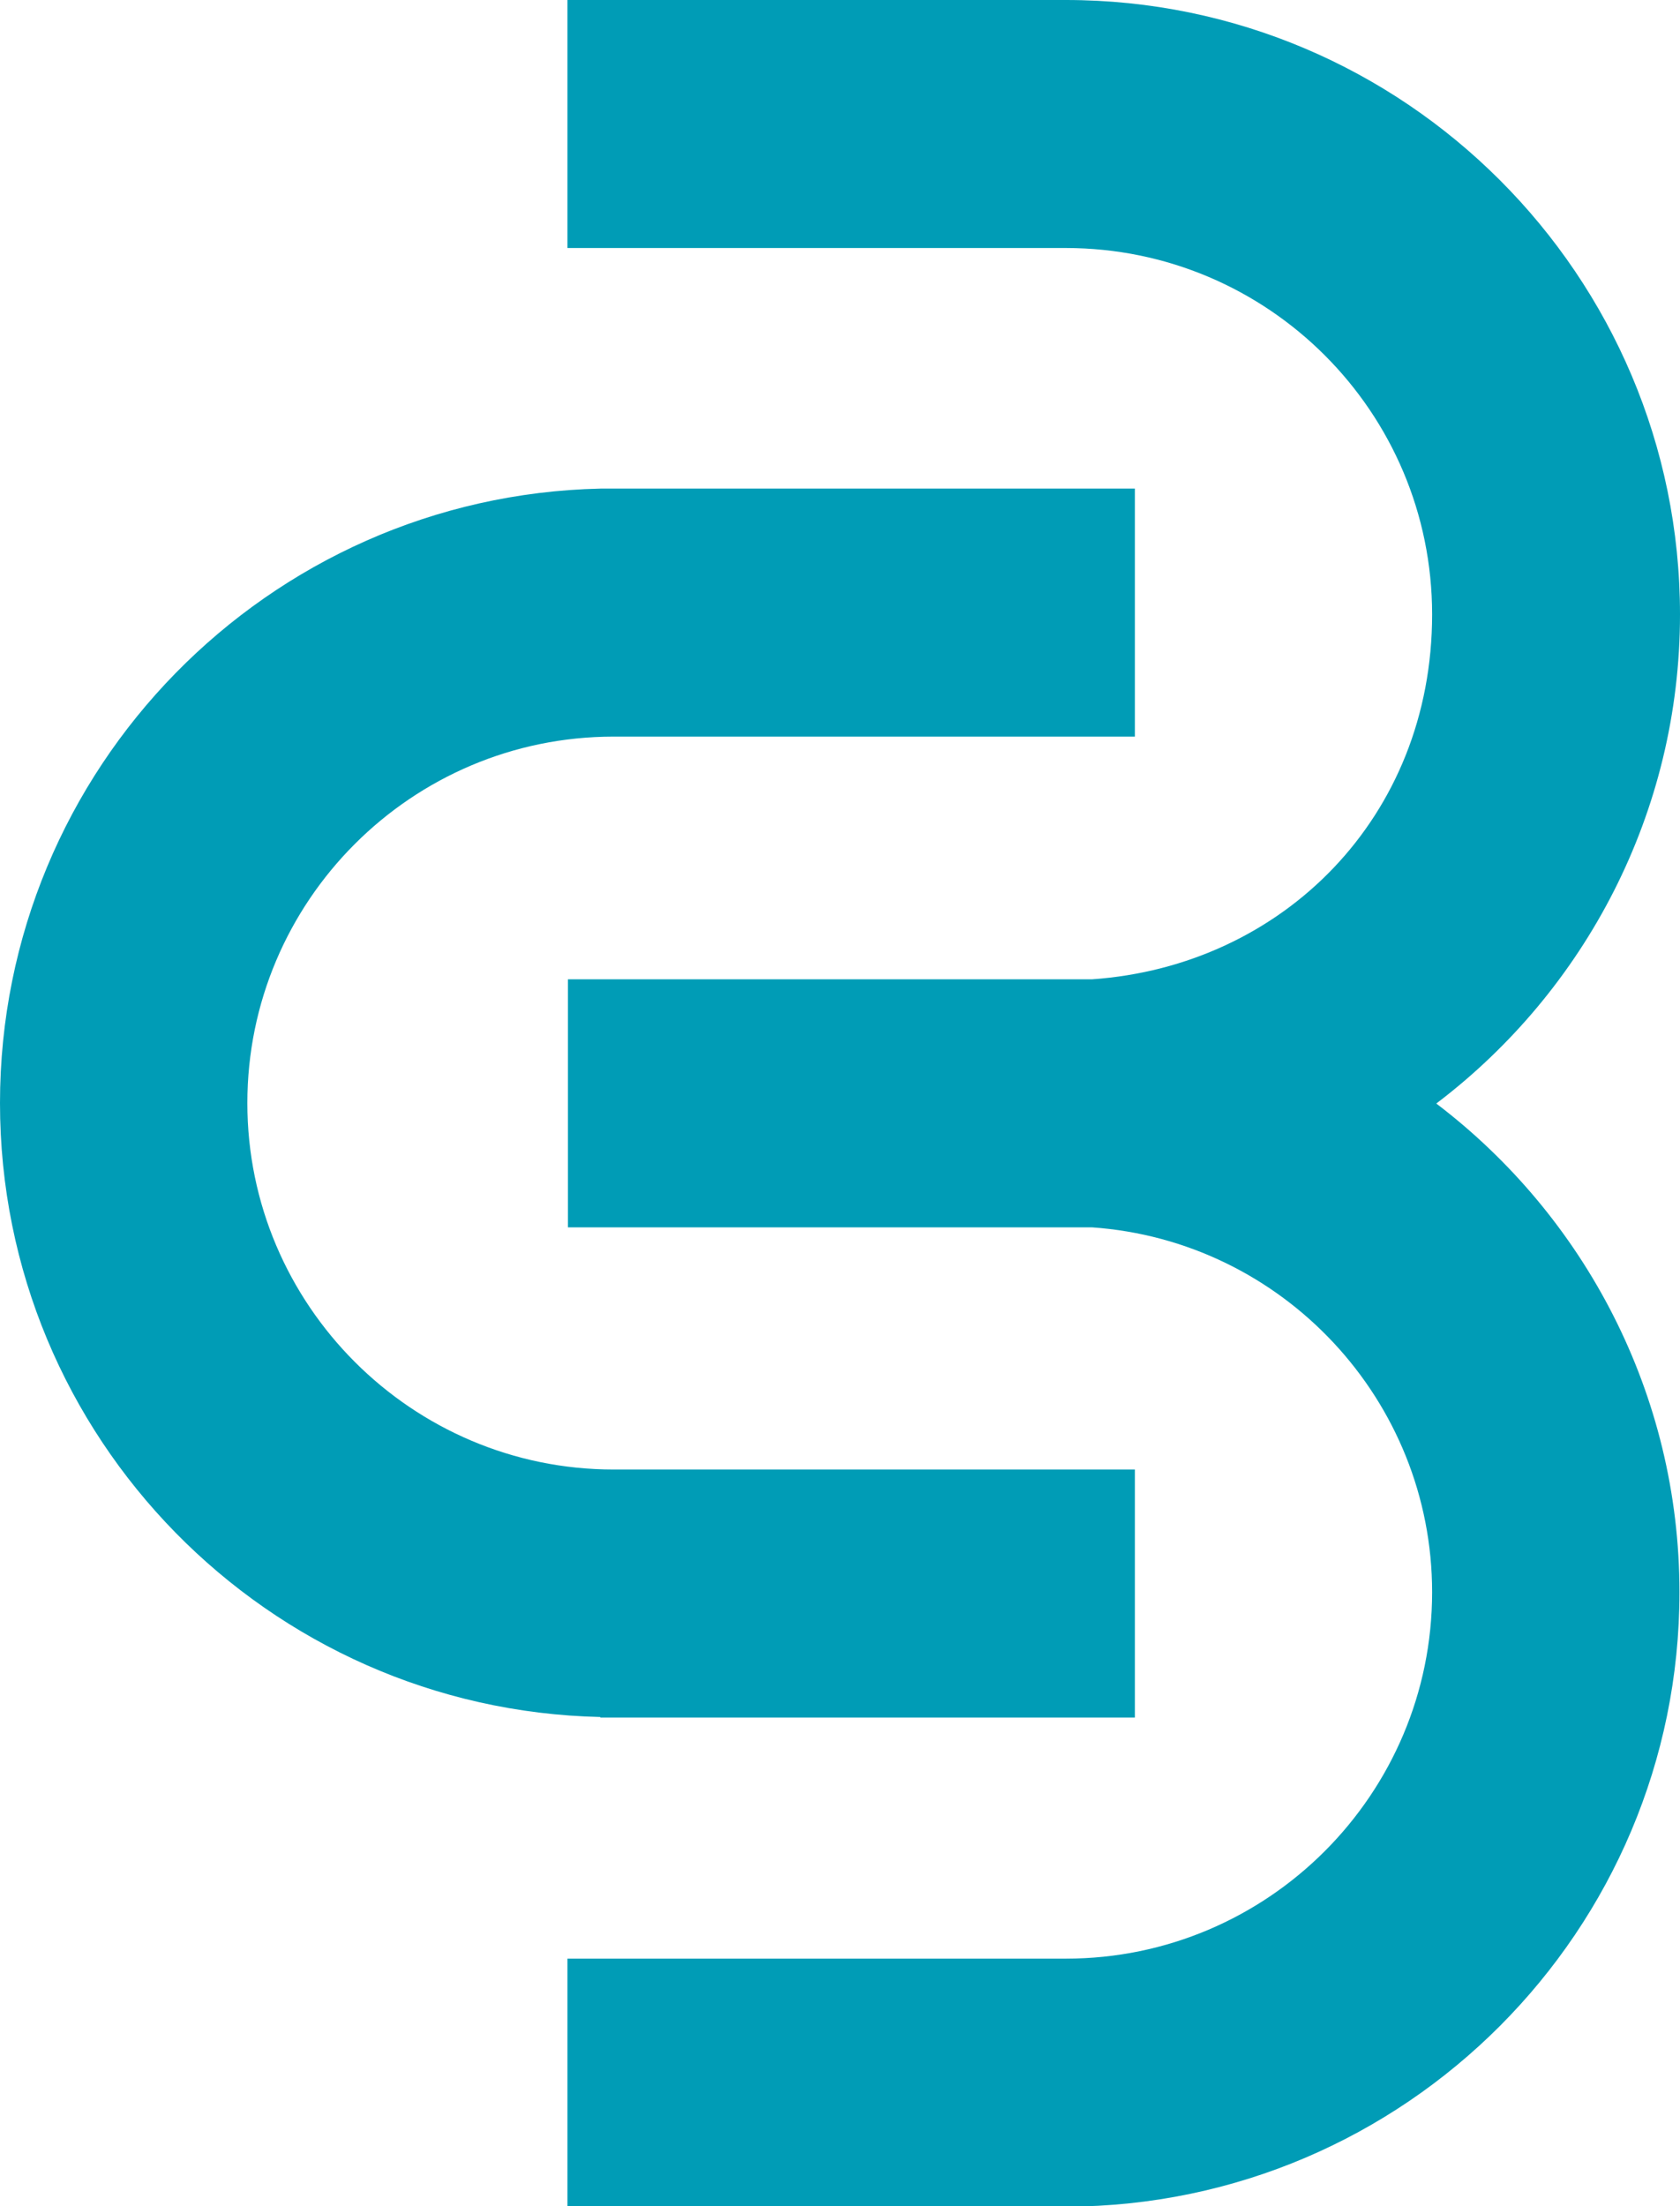 <?xml version="1.0" encoding="UTF-8"?>
<svg id="Layer_1" xmlns="http://www.w3.org/2000/svg" viewBox="0 0 31.65 41.54">
  <defs>
    <style>
      .cls-1 {
        fill: #009cb6;
      }
    </style>
  </defs>
  <path class="cls-1" d="M27.07,20.77c2.79-2.12,4.58-5.47,4.58-9.2,0-6.38-5.19-11.57-11.57-11.57h-9.39v4.67h9.39c3.81,0,6.9,3.09,6.9,6.9s-2.81,6.62-6.41,6.87h-9.87v4.67h9.87c3.6.25,6.41,3.26,6.41,6.87,0,3.8-3.09,6.9-6.9,6.9h-9.39v4.67h9.41c6.37-.02,11.54-5.2,11.54-11.57,0-3.73-1.79-7.08-4.58-9.2"/>
  <path class="cls-1" d="M11.31,32.34h10.07v-4.67h-9.82c-3.8,0-6.9-3.1-6.9-6.9s3.09-6.9,6.9-6.9h9.82v-4.67h-10.07c-6.26.14-11.31,5.27-11.31,11.57s5.05,11.42,11.31,11.56h0Z"/>
</svg>